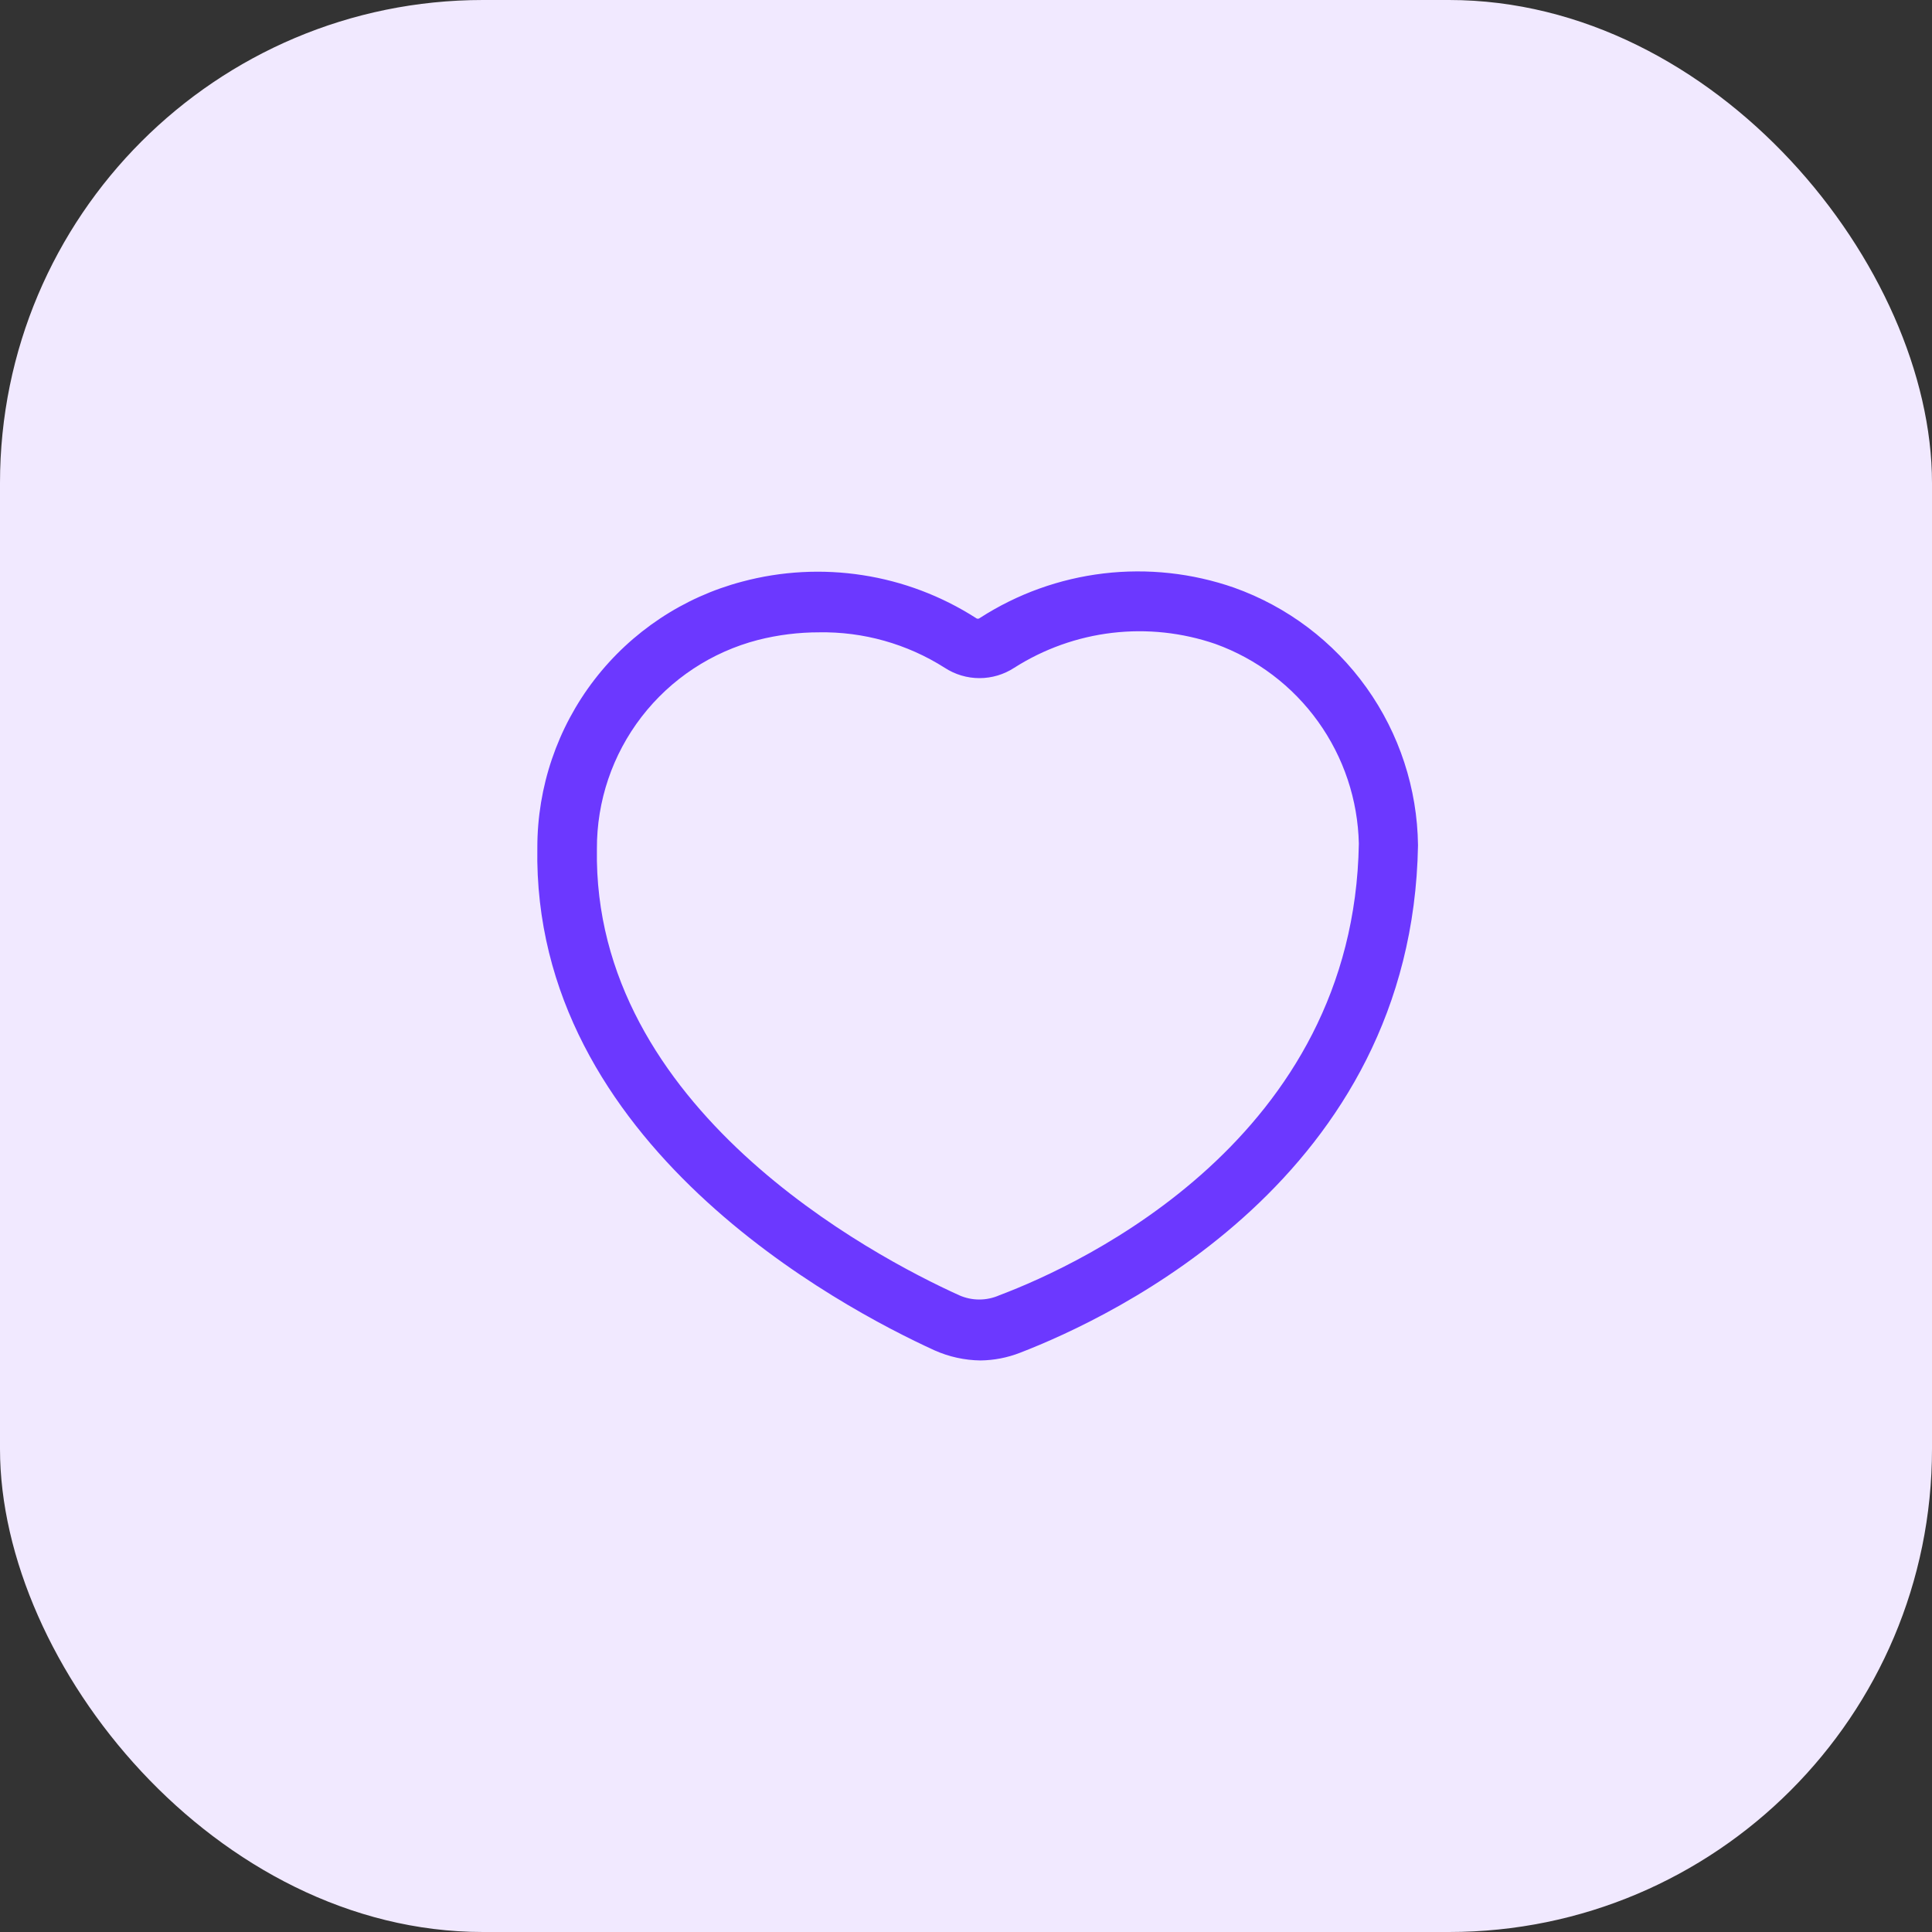 <svg xmlns="http://www.w3.org/2000/svg" width="48" height="48" viewBox="0 0 48 48" fill="none"><rect x="0" y="0" width="48" height="48" fill="#333333" stroke="none"/><rect width="48" height="48" rx="12" fill="#F1E9FF"></rect><path d="M24.36 33.8C23.967 33.795 23.579 33.71 23.22 33.55C20.88 32.48 13.22 28.43 13.35 21.06C13.349 19.551 13.847 18.083 14.768 16.887C15.689 15.692 16.98 14.835 18.44 14.45C19.416 14.189 20.436 14.135 21.434 14.29C22.433 14.444 23.388 14.806 24.24 15.35C24.255 15.364 24.274 15.372 24.295 15.372C24.315 15.372 24.335 15.364 24.35 15.35C25.276 14.754 26.325 14.377 27.418 14.247C28.512 14.117 29.62 14.238 30.66 14.6V14.6C31.984 15.072 33.132 15.938 33.949 17.083C34.766 18.227 35.213 19.594 35.23 21C35.09 29.25 27.62 32.73 25.34 33.61C25.027 33.732 24.695 33.796 24.36 33.8ZM20.36 15.71C19.844 15.709 19.33 15.773 18.83 15.9C17.681 16.198 16.665 16.869 15.94 17.809C15.216 18.749 14.825 19.903 14.83 21.09C14.72 27.54 21.69 31.21 23.83 32.18C23.987 32.25 24.157 32.286 24.33 32.286C24.502 32.286 24.672 32.25 24.83 32.18C26.9 31.4 33.64 28.27 33.76 20.96C33.736 19.871 33.383 18.814 32.748 17.929C32.113 17.043 31.224 16.371 30.2 16V16C29.376 15.716 28.498 15.621 27.632 15.723C26.767 15.825 25.935 16.122 25.2 16.59C24.943 16.758 24.642 16.848 24.335 16.848C24.027 16.848 23.727 16.758 23.47 16.59C22.535 15.996 21.447 15.69 20.34 15.71H20.36Z" fill="#6C38FF"></path></svg>